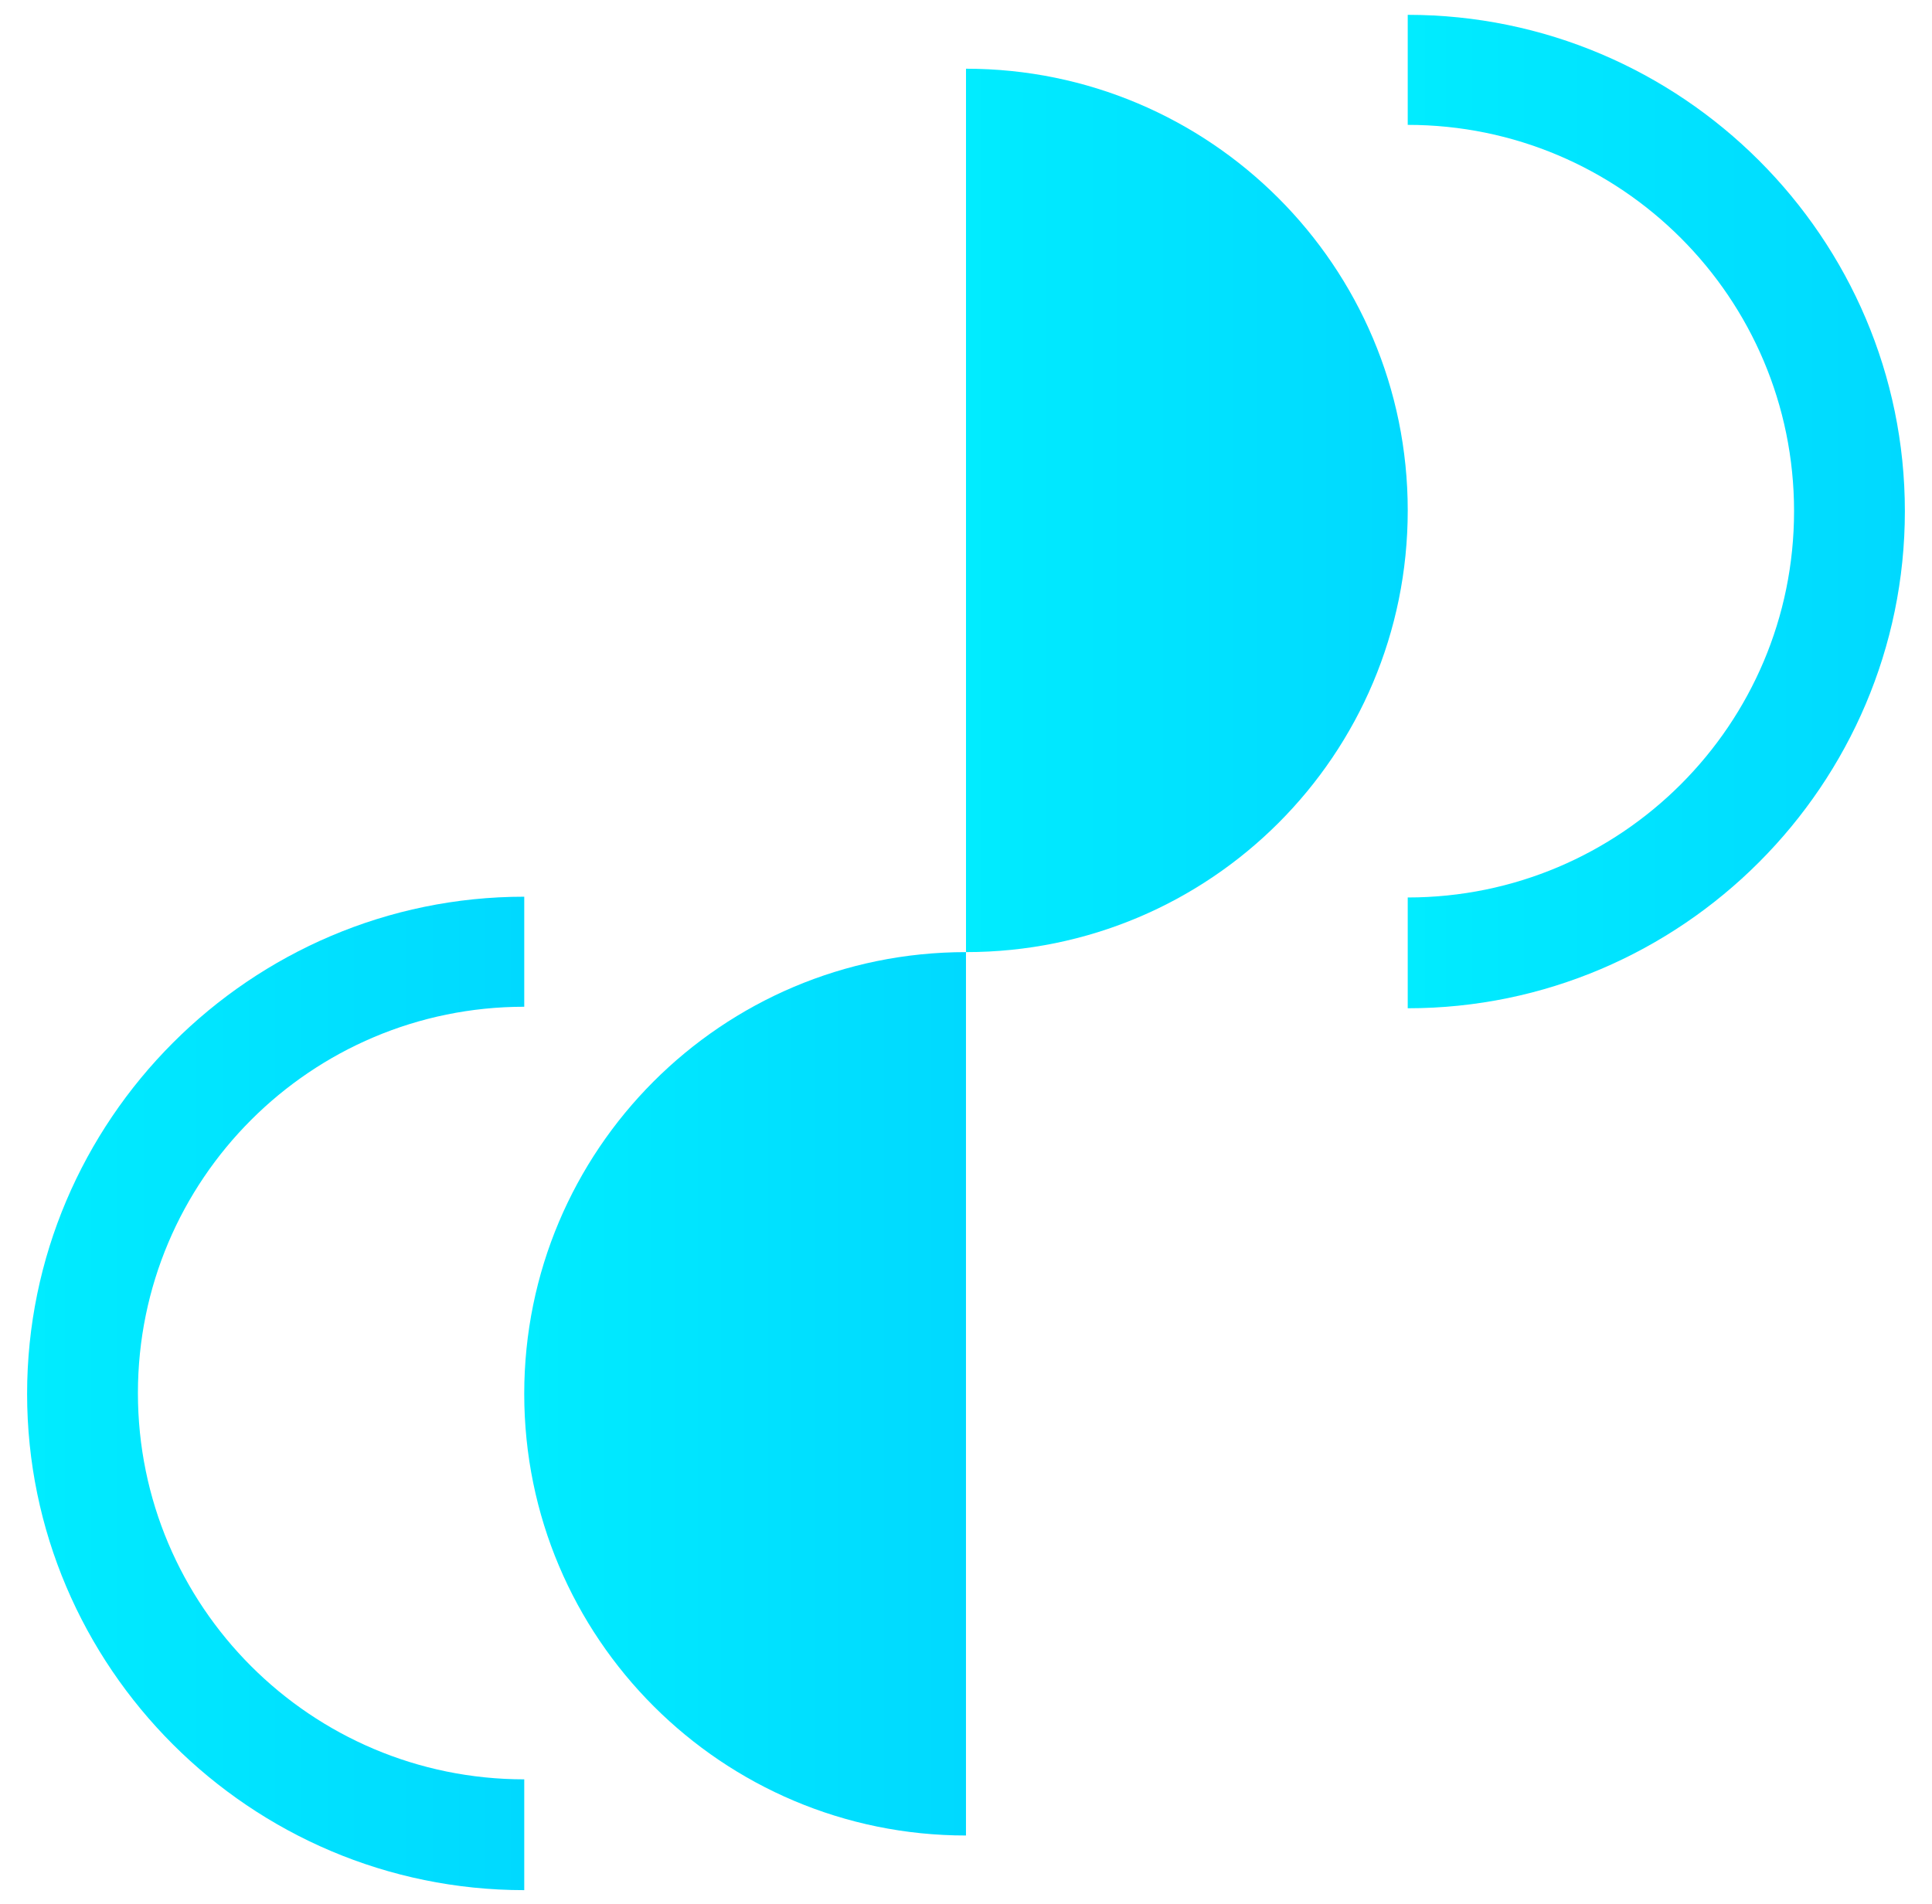 <svg width="140" height="138" viewBox="0 0 140 138" fill="none" xmlns="http://www.w3.org/2000/svg">
<g filter="url(#filter0_d_519_1519)">
<path d="M70 3.98C87.655 3.98 102.01 18.28 102.01 35.99C102.01 53.7 87.71 68 70 68" fill="url(#paint0_linear_519_1519)"/>
<path d="M102.009 72.015V64.04C117.464 64.04 130.004 51.5 130.004 36.045C130.004 20.59 117.464 8.05 102.009 8.05V0.075C121.864 0.075 138.034 16.245 138.034 36.045C138.034 55.845 121.864 72.07 102.009 72.07V72.015Z" fill="url(#paint1_linear_519_1519)"/>
<path d="M69.998 132.02C52.343 132.02 37.988 117.72 37.988 100.01C37.988 82.355 52.288 68 69.998 68" fill="url(#paint2_linear_519_1519)"/>
<path d="M37.989 135.98C18.134 135.98 1.964 119.81 1.964 100.01C1.964 80.21 18.134 63.985 37.989 63.985V71.96C22.535 71.96 9.994 84.5 9.994 99.955C9.994 115.41 22.535 127.95 37.989 127.95V135.925V135.98Z" fill="url(#paint3_linear_519_1519)"/>
</g>
<defs>
<filter id="filter0_d_519_1519" x="0.964" y="0.075" width="138.069" height="137.905" filterUnits="userSpaceOnUse" color-interpolation-filters="sRGB">
<feFlood flood-opacity="0" result="BackgroundImageFix"/>
<feColorMatrix in="SourceAlpha" type="matrix" values="0 0 0 0 0 0 0 0 0 0 0 0 0 0 0 0 0 0 127 0" result="hardAlpha"/>
<feOffset dy="1"/>
<feGaussianBlur stdDeviation="0.5"/>
<feColorMatrix type="matrix" values="0 0 0 0 0 0 0 0 0 0 0 0 0 0 0 0 0 0 0.1 0"/>
<feBlend mode="normal" in2="BackgroundImageFix" result="effect1_dropShadow_519_1519"/>
<feBlend mode="normal" in="SourceGraphic" in2="effect1_dropShadow_519_1519" result="shape"/>
</filter>
<linearGradient id="paint0_linear_519_1519" x1="70" y1="35.99" x2="102.01" y2="35.99" gradientUnits="userSpaceOnUse">
<stop offset="0.02" stop-color="#01ECFF"/>
<stop offset="0.05" stop-color="#00EBFF"/>
<stop offset="1" stop-color="#00D9FF"/>
</linearGradient>
<linearGradient id="paint1_linear_519_1519" x1="102.009" y1="35.99" x2="137.979" y2="35.99" gradientUnits="userSpaceOnUse">
<stop offset="0.02" stop-color="#01ECFF"/>
<stop offset="0.05" stop-color="#00EBFF"/>
<stop offset="1" stop-color="#00D9FF"/>
</linearGradient>
<linearGradient id="paint2_linear_519_1519" x1="37.988" y1="100.01" x2="69.998" y2="100.01" gradientUnits="userSpaceOnUse">
<stop offset="0.02" stop-color="#01ECFF"/>
<stop offset="0.05" stop-color="#00EBFF"/>
<stop offset="1" stop-color="#00D9FF"/>
</linearGradient>
<linearGradient id="paint3_linear_519_1519" x1="1.964" y1="100.01" x2="37.989" y2="100.01" gradientUnits="userSpaceOnUse">
<stop offset="0.02" stop-color="#01ECFF"/>
<stop offset="0.05" stop-color="#00EBFF"/>
<stop offset="1" stop-color="#00D9FF"/>
</linearGradient>
</defs>
</svg>
